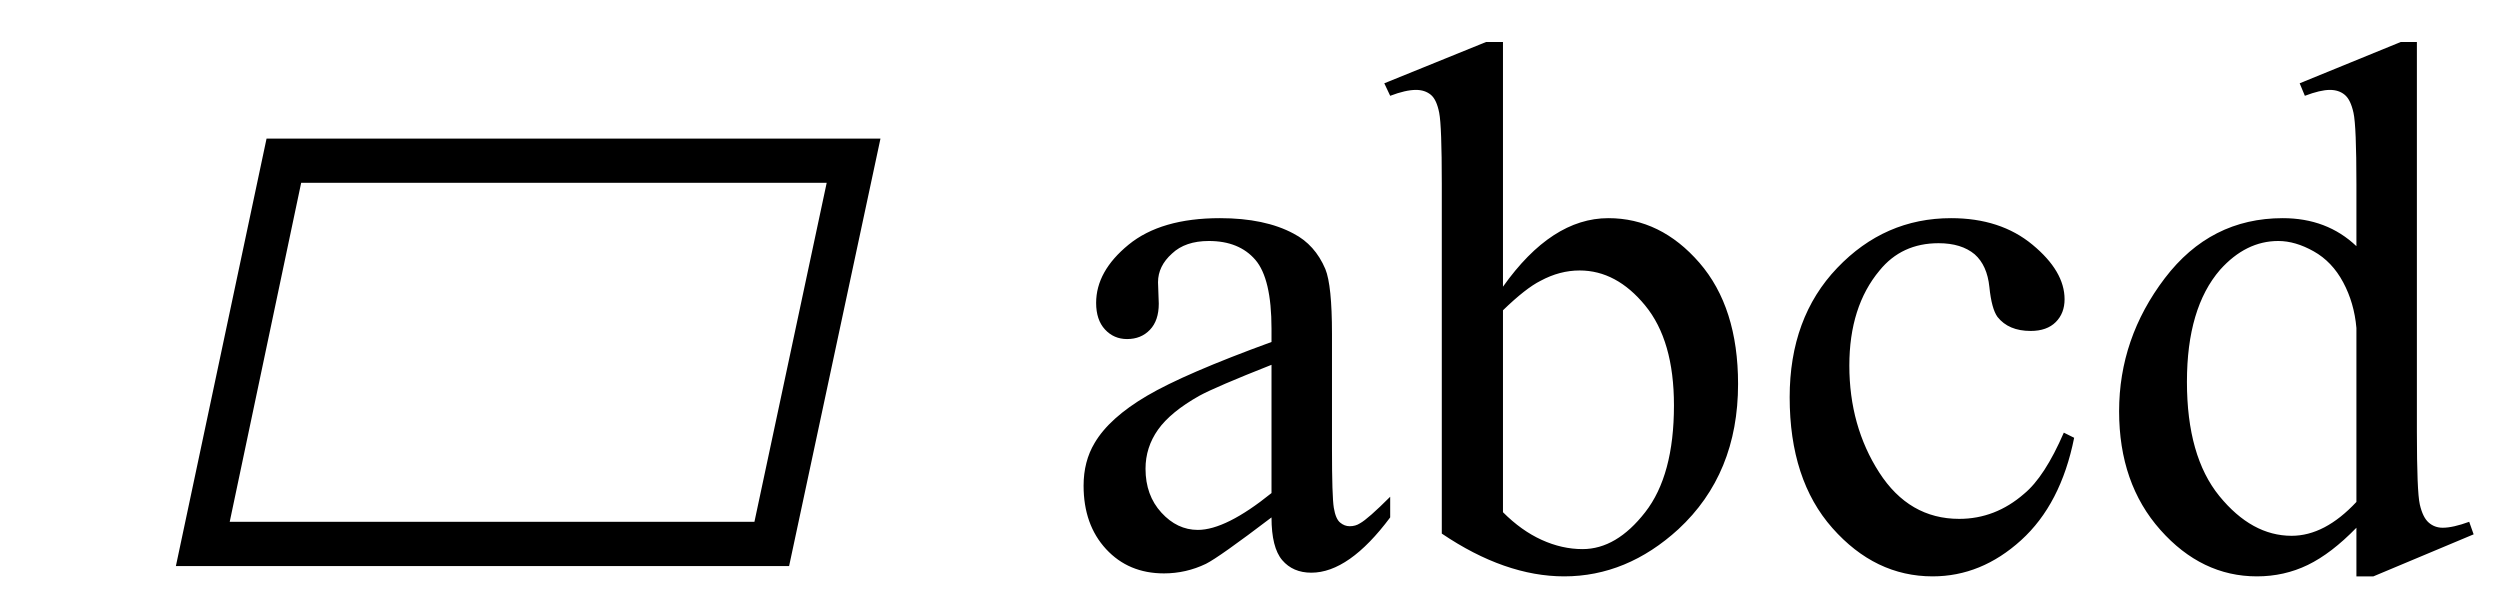 <svg xmlns="http://www.w3.org/2000/svg" xmlns:xlink="http://www.w3.org/1999/xlink" stroke-dasharray="none" shape-rendering="auto" font-family="'Dialog'" width="53" text-rendering="auto" fill-opacity="1" contentScriptType="text/ecmascript" color-interpolation="auto" color-rendering="auto" preserveAspectRatio="xMidYMid meet" font-size="12" fill="black" stroke="black" image-rendering="auto" stroke-miterlimit="10" zoomAndPan="magnify" version="1.0" stroke-linecap="square" stroke-linejoin="miter" contentStyleType="text/css" font-style="normal" height="13" stroke-width="1" stroke-dashoffset="0" font-weight="normal" stroke-opacity="1"><defs id="genericDefs"/><g><g text-rendering="optimizeLegibility" transform="translate(3.432,12)" color-rendering="optimizeQuality" color-interpolation="linearRGB" image-rendering="optimizeQuality"><path d="M2.219 -9.062 L15.234 -9.062 L13.297 0 L0.297 0 L2.219 -9.062 ZM12.562 -0.938 L14.094 -8.125 L2.953 -8.125 L1.438 -0.938 L12.562 -0.938 Z" stroke="none"/></g><g text-rendering="optimizeLegibility" transform="translate(22.394,12)" color-rendering="optimizeQuality" color-interpolation="linearRGB" image-rendering="optimizeQuality"><path d="M4.562 -1.031 Q3.453 -0.188 3.172 -0.047 Q2.75 0.156 2.281 0.156 Q1.531 0.156 1.055 -0.359 Q0.578 -0.875 0.578 -1.703 Q0.578 -2.219 0.812 -2.609 Q1.125 -3.141 1.922 -3.609 Q2.719 -4.078 4.562 -4.75 L4.562 -5.031 Q4.562 -6.094 4.219 -6.492 Q3.875 -6.891 3.234 -6.891 Q2.734 -6.891 2.453 -6.625 Q2.156 -6.359 2.156 -6.016 L2.172 -5.562 Q2.172 -5.203 1.984 -5.008 Q1.797 -4.812 1.5 -4.812 Q1.219 -4.812 1.031 -5.016 Q0.844 -5.219 0.844 -5.578 Q0.844 -6.25 1.531 -6.812 Q2.219 -7.375 3.469 -7.375 Q4.422 -7.375 5.031 -7.047 Q5.484 -6.812 5.703 -6.297 Q5.844 -5.953 5.844 -4.922 L5.844 -2.484 Q5.844 -1.469 5.883 -1.234 Q5.922 -1 6.016 -0.922 Q6.109 -0.844 6.219 -0.844 Q6.344 -0.844 6.438 -0.906 Q6.609 -1 7.078 -1.469 L7.078 -1.031 Q6.203 0.141 5.406 0.141 Q5.016 0.141 4.789 -0.125 Q4.562 -0.391 4.562 -1.031 ZM4.562 -1.547 L4.562 -4.266 Q3.375 -3.797 3.031 -3.609 Q2.422 -3.266 2.156 -2.891 Q1.891 -2.516 1.891 -2.062 Q1.891 -1.5 2.227 -1.133 Q2.562 -0.766 3 -0.766 Q3.594 -0.766 4.562 -1.547 ZM9.469 -5.922 Q10.5 -7.375 11.703 -7.375 Q12.812 -7.375 13.633 -6.43 Q14.453 -5.484 14.453 -3.859 Q14.453 -1.953 13.188 -0.781 Q12.094 0.219 10.766 0.219 Q10.141 0.219 9.492 -0.008 Q8.844 -0.234 8.172 -0.688 L8.172 -8.109 Q8.172 -9.328 8.117 -9.609 Q8.062 -9.891 7.938 -9.992 Q7.812 -10.094 7.625 -10.094 Q7.406 -10.094 7.078 -9.969 L6.953 -10.234 L9.109 -11.109 L9.469 -11.109 L9.469 -5.922 ZM9.469 -5.422 L9.469 -1.141 Q9.859 -0.75 10.289 -0.555 Q10.719 -0.359 11.156 -0.359 Q11.875 -0.359 12.484 -1.141 Q13.094 -1.922 13.094 -3.406 Q13.094 -4.781 12.484 -5.523 Q11.875 -6.266 11.094 -6.266 Q10.672 -6.266 10.266 -6.047 Q9.953 -5.891 9.469 -5.422 ZM21.578 -2.719 Q21.297 -1.312 20.453 -0.547 Q19.609 0.219 18.578 0.219 Q17.359 0.219 16.453 -0.805 Q15.547 -1.828 15.547 -3.578 Q15.547 -5.266 16.555 -6.32 Q17.562 -7.375 18.969 -7.375 Q20.016 -7.375 20.695 -6.812 Q21.375 -6.25 21.375 -5.656 Q21.375 -5.359 21.188 -5.172 Q21 -4.984 20.656 -4.984 Q20.188 -4.984 19.953 -5.281 Q19.828 -5.453 19.781 -5.914 Q19.734 -6.375 19.469 -6.609 Q19.188 -6.844 18.703 -6.844 Q17.922 -6.844 17.453 -6.266 Q16.812 -5.5 16.812 -4.25 Q16.812 -2.969 17.445 -1.984 Q18.078 -1 19.141 -1 Q19.906 -1 20.516 -1.531 Q20.953 -1.891 21.359 -2.828 L21.578 -2.719 ZM27.562 -0.812 Q27.031 -0.266 26.531 -0.023 Q26.031 0.219 25.453 0.219 Q24.281 0.219 23.406 -0.766 Q22.531 -1.75 22.531 -3.281 Q22.531 -4.828 23.5 -6.102 Q24.469 -7.375 26 -7.375 Q26.938 -7.375 27.562 -6.781 L27.562 -8.094 Q27.562 -9.328 27.5 -9.609 Q27.438 -9.891 27.312 -9.992 Q27.188 -10.094 27 -10.094 Q26.797 -10.094 26.469 -9.969 L26.359 -10.234 L28.5 -11.109 L28.844 -11.109 L28.844 -2.844 Q28.844 -1.578 28.906 -1.305 Q28.969 -1.031 29.094 -0.922 Q29.219 -0.812 29.391 -0.812 Q29.609 -0.812 29.953 -0.938 L30.047 -0.672 L27.922 0.219 L27.562 0.219 L27.562 -0.812 ZM27.562 -1.359 L27.562 -5.047 Q27.516 -5.578 27.281 -6.016 Q27.047 -6.453 26.656 -6.672 Q26.266 -6.891 25.906 -6.891 Q25.219 -6.891 24.672 -6.281 Q23.969 -5.469 23.969 -3.906 Q23.969 -2.328 24.656 -1.484 Q25.344 -0.641 26.188 -0.641 Q26.891 -0.641 27.562 -1.359 Z" stroke="none"/></g></g></svg>